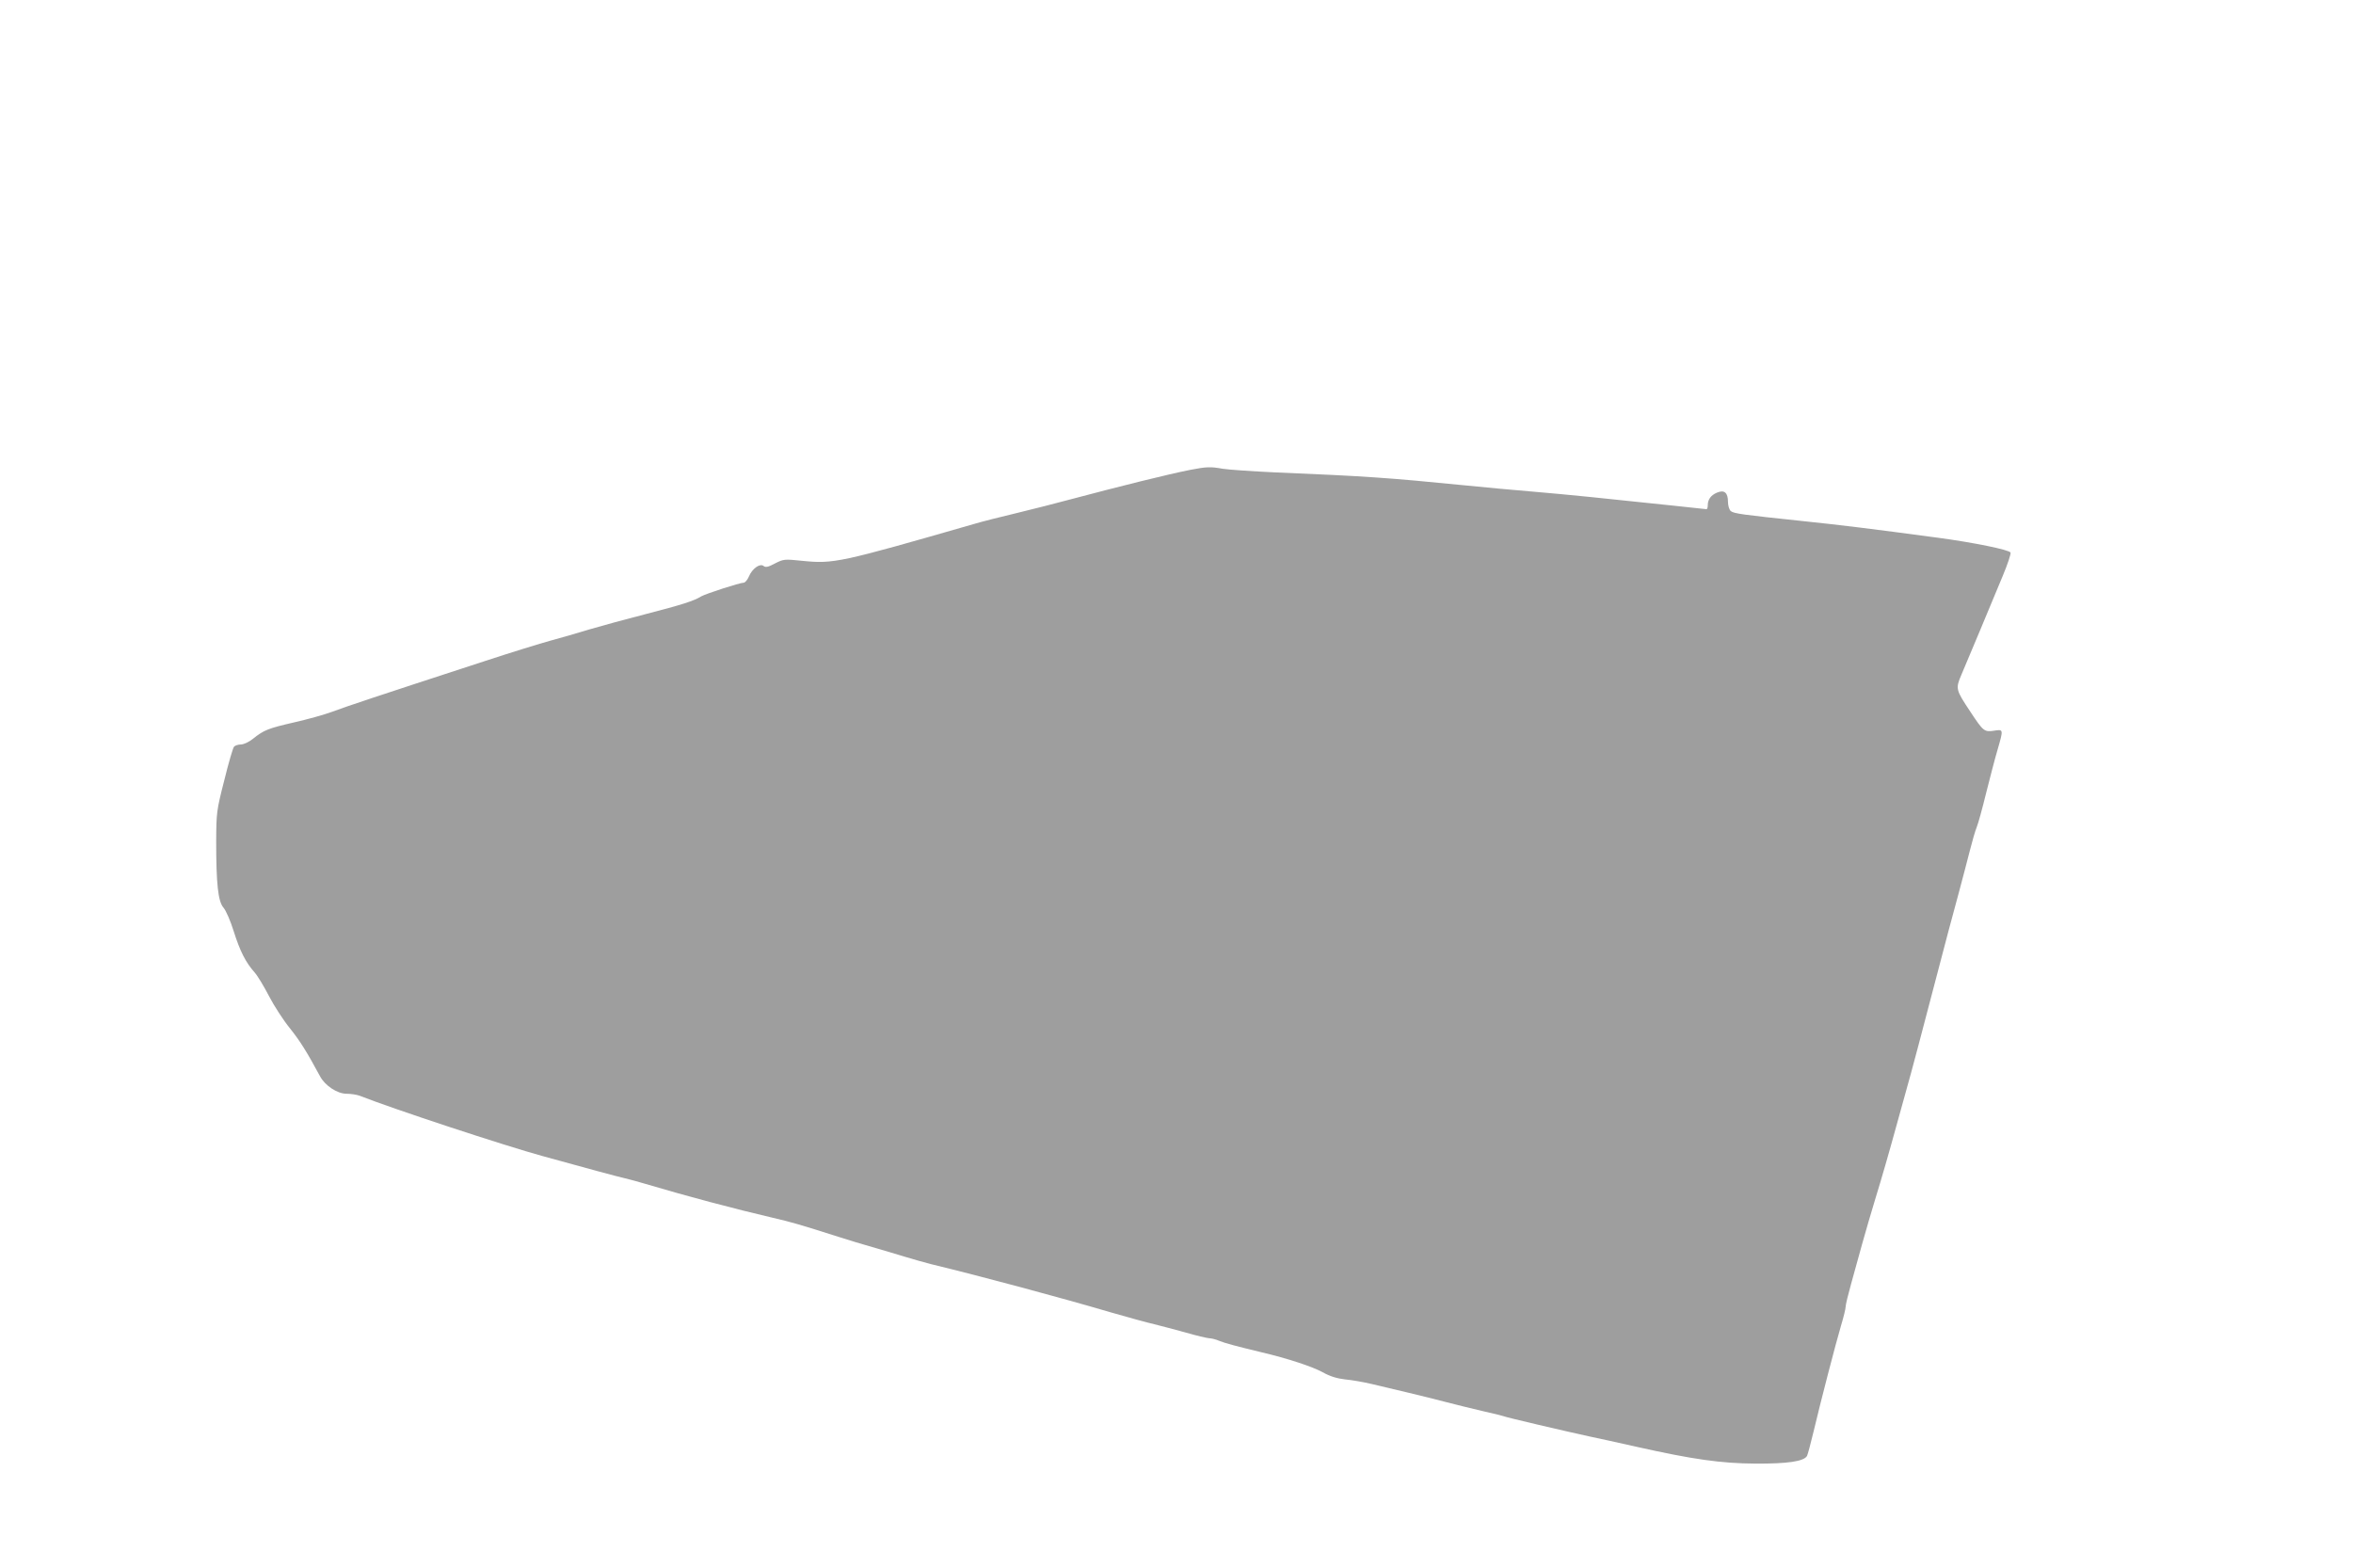 <?xml version="1.0" standalone="no"?>
<!DOCTYPE svg PUBLIC "-//W3C//DTD SVG 20010904//EN"
 "http://www.w3.org/TR/2001/REC-SVG-20010904/DTD/svg10.dtd">
<svg version="1.0" xmlns="http://www.w3.org/2000/svg"
 width="1280pt" height="853pt" viewBox="0 0 1280 853"
 preserveAspectRatio="xMidYMid meet">
<g transform="translate(0,853) scale(0.1,-0.1)"
fill="#9e9e9e" stroke="none">
<path d="M6475 5974 c-121 -24 -367 -85 -665 -164 -58 -16 -181 -47 -275 -70
-93 -22 -199 -49 -235 -60 -733 -211 -765 -218 -935 -201 -97 10 -102 10 -149
-14 -37 -20 -52 -23 -62 -14 -20 16 -62 -14 -80 -57 -8 -19 -21 -34 -29 -34
-21 0 -206 -60 -230 -74 -40 -25 -106 -46 -300 -96 -109 -28 -248 -66 -309
-84 -61 -19 -156 -46 -211 -61 -55 -15 -217 -65 -360 -112 -592 -193 -754
-247 -828 -275 -43 -16 -137 -42 -208 -58 -139 -32 -163 -41 -223 -89 -22 -18
-51 -31 -66 -31 -15 0 -32 -6 -37 -12 -6 -7 -30 -89 -53 -183 -42 -164 -43
-175 -44 -330 0 -233 10 -329 40 -363 13 -15 38 -72 55 -127 34 -108 65 -170
114 -225 17 -19 52 -78 79 -130 27 -52 78 -131 114 -175 55 -69 90 -125 163
-260 27 -51 94 -95 144 -95 24 0 56 -5 72 -11 180 -71 789 -272 998 -329 254
-70 393 -108 445 -120 25 -6 74 -19 110 -30 225 -67 485 -136 695 -185 96 -22
148 -37 355 -103 52 -17 136 -42 185 -56 50 -14 128 -38 175 -52 47 -14 112
-33 145 -41 273 -66 705 -182 980 -263 94 -27 199 -56 235 -64 36 -9 112 -29
170 -45 58 -17 115 -30 127 -31 12 0 37 -6 55 -14 31 -13 100 -31 233 -63 136
-32 274 -77 330 -108 41 -23 79 -34 122 -39 34 -3 99 -14 145 -25 46 -11 135
-32 198 -47 63 -15 156 -38 205 -51 50 -13 139 -35 199 -49 59 -13 111 -26
115 -28 7 -5 350 -85 466 -110 39 -8 153 -33 255 -56 308 -69 462 -91 650 -92
173 -1 264 12 280 42 4 8 20 67 35 130 39 165 121 481 150 579 14 46 25 92 25
102 0 11 13 65 29 122 16 56 43 154 60 217 17 63 52 180 76 260 25 80 75 253
111 385 37 132 72 260 79 285 7 25 61 227 119 450 58 223 122 464 142 535 19
72 46 173 59 225 13 52 30 111 38 130 8 19 31 103 51 185 21 83 48 188 62 235
33 114 33 113 -19 105 -52 -8 -58 -4 -129 104 -79 119 -81 124 -48 201 15 36
61 146 103 245 41 99 96 231 122 293 26 62 45 119 42 126 -6 15 -202 55 -397
81 -366 49 -519 68 -730 90 -333 35 -378 41 -395 55 -8 7 -15 29 -15 50 0 50
-20 67 -60 50 -33 -14 -50 -37 -50 -69 0 -12 -3 -21 -7 -21 -4 0 -88 9 -187
20 -356 38 -574 60 -751 75 -99 8 -270 24 -380 35 -411 41 -541 50 -1025 70
-129 6 -259 15 -289 20 -67 12 -87 11 -176 -6z"/>
</g>
</svg>
